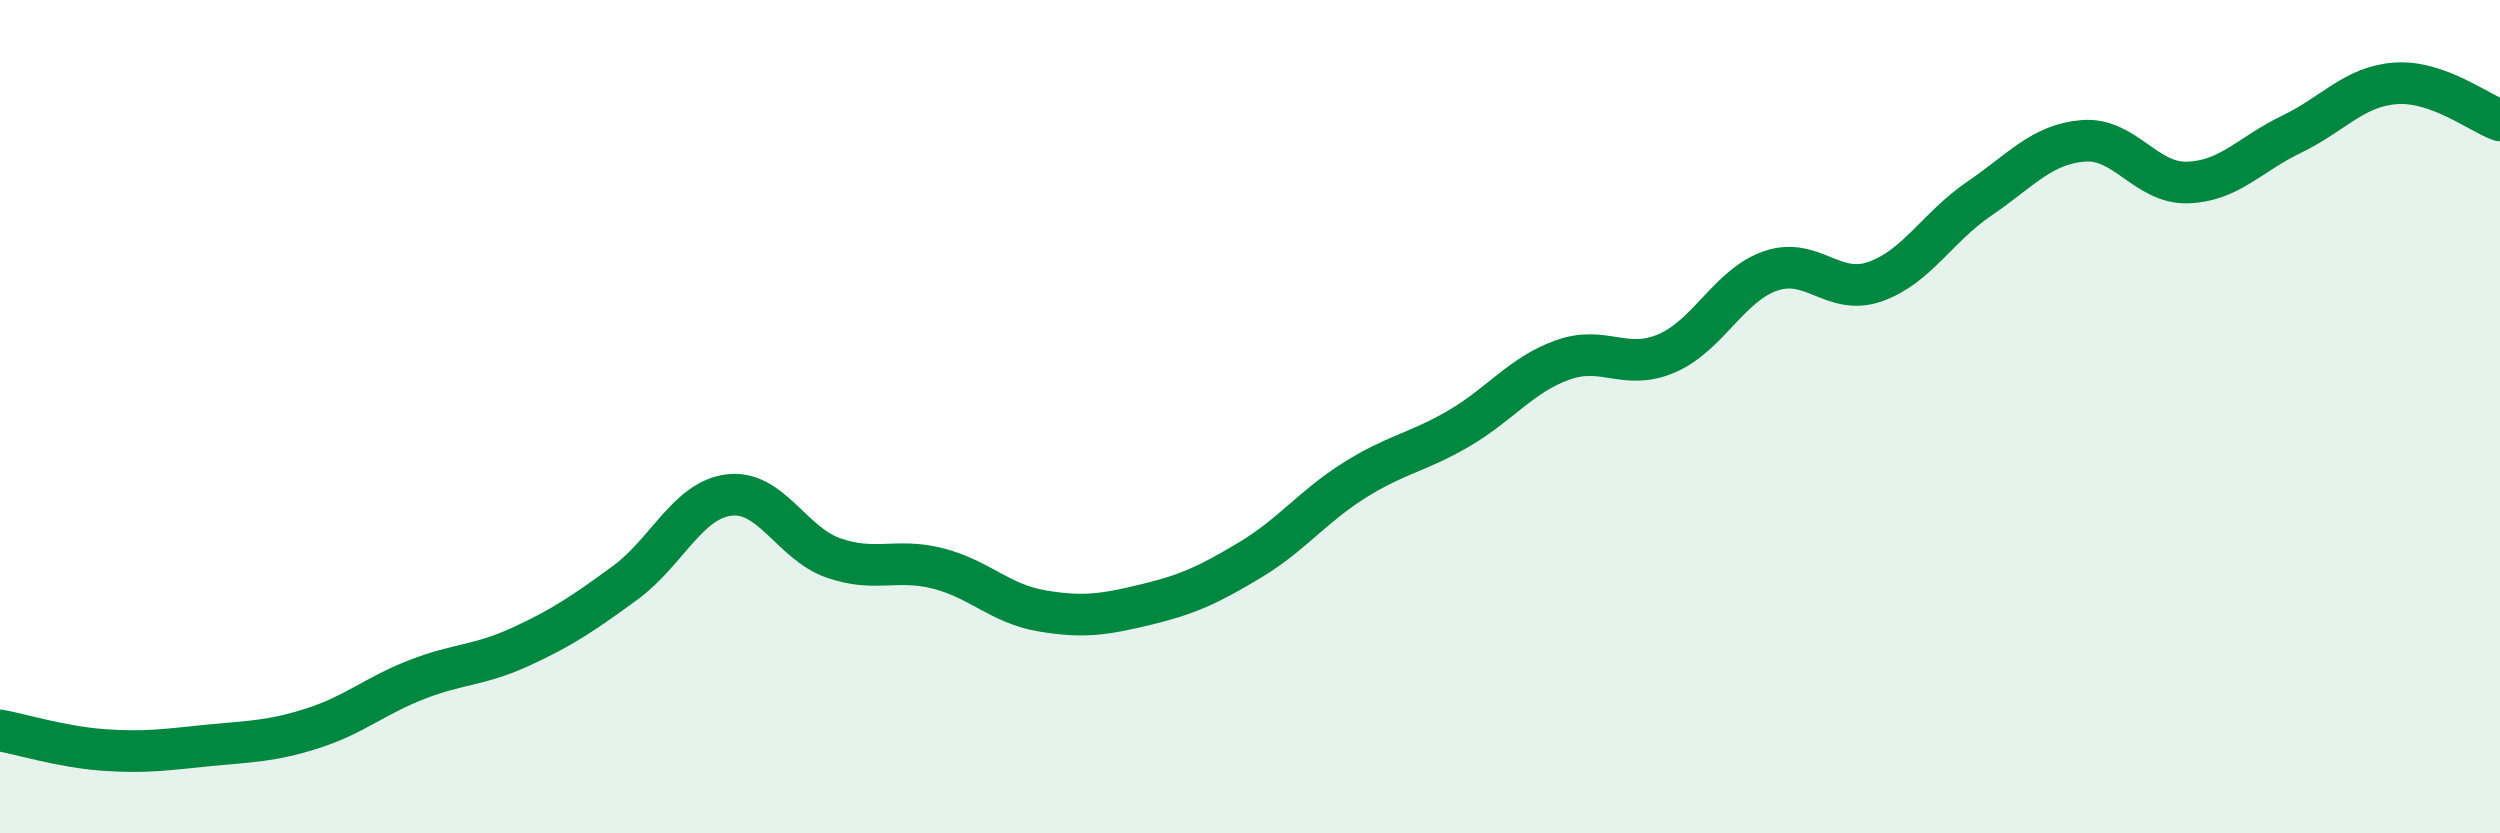 
    <svg width="60" height="20" viewBox="0 0 60 20" xmlns="http://www.w3.org/2000/svg">
      <path
        d="M 0,17.53 C 0.5,17.62 1.5,17.93 2.5,18 C 3.5,18.07 4,17.99 5,17.89 C 6,17.79 6.5,17.8 7.5,17.48 C 8.5,17.16 9,16.7 10,16.31 C 11,15.92 11.5,15.98 12.5,15.52 C 13.5,15.06 14,14.72 15,13.99 C 16,13.26 16.5,12 17.5,11.88 C 18.5,11.76 19,13.04 20,13.39 C 21,13.74 21.5,13.39 22.5,13.64 C 23.5,13.89 24,14.49 25,14.66 C 26,14.83 26.5,14.75 27.5,14.51 C 28.5,14.27 29,14.04 30,13.44 C 31,12.84 31.5,12.16 32.5,11.53 C 33.5,10.9 34,10.87 35,10.29 C 36,9.71 36.5,9 37.5,8.64 C 38.5,8.28 39,8.91 40,8.48 C 41,8.05 41.5,6.84 42.5,6.5 C 43.5,6.16 44,7.11 45,6.76 C 46,6.41 46.5,5.45 47.5,4.77 C 48.5,4.09 49,3.46 50,3.38 C 51,3.3 51.5,4.41 52.5,4.38 C 53.5,4.35 54,3.7 55,3.22 C 56,2.74 56.5,2.07 57.5,2 C 58.5,1.93 59.5,2.71 60,2.89L60 20L0 20Z"
        fill="#008740"
        opacity="0.1"
        stroke-linecap="round"
        stroke-linejoin="round"
      />
      <path
        d="M 0,17.53 C 0.5,17.62 1.5,17.93 2.5,18 C 3.5,18.07 4,17.99 5,17.89 C 6,17.79 6.5,17.8 7.5,17.48 C 8.5,17.16 9,16.7 10,16.31 C 11,15.92 11.5,15.98 12.5,15.52 C 13.5,15.06 14,14.72 15,13.99 C 16,13.26 16.5,12 17.5,11.88 C 18.5,11.76 19,13.04 20,13.39 C 21,13.74 21.5,13.39 22.5,13.64 C 23.5,13.89 24,14.49 25,14.66 C 26,14.83 26.5,14.75 27.5,14.51 C 28.5,14.27 29,14.04 30,13.44 C 31,12.84 31.5,12.16 32.5,11.53 C 33.5,10.9 34,10.87 35,10.29 C 36,9.71 36.5,9 37.5,8.64 C 38.5,8.28 39,8.91 40,8.48 C 41,8.05 41.5,6.84 42.5,6.5 C 43.5,6.16 44,7.11 45,6.76 C 46,6.41 46.5,5.45 47.5,4.77 C 48.5,4.09 49,3.46 50,3.38 C 51,3.3 51.5,4.41 52.5,4.38 C 53.5,4.35 54,3.7 55,3.22 C 56,2.74 56.5,2.07 57.5,2 C 58.5,1.93 59.5,2.71 60,2.89"
        stroke="#008740"
        stroke-width="1"
        fill="none"
        stroke-linecap="round"
        stroke-linejoin="round"
      />
    </svg>
  